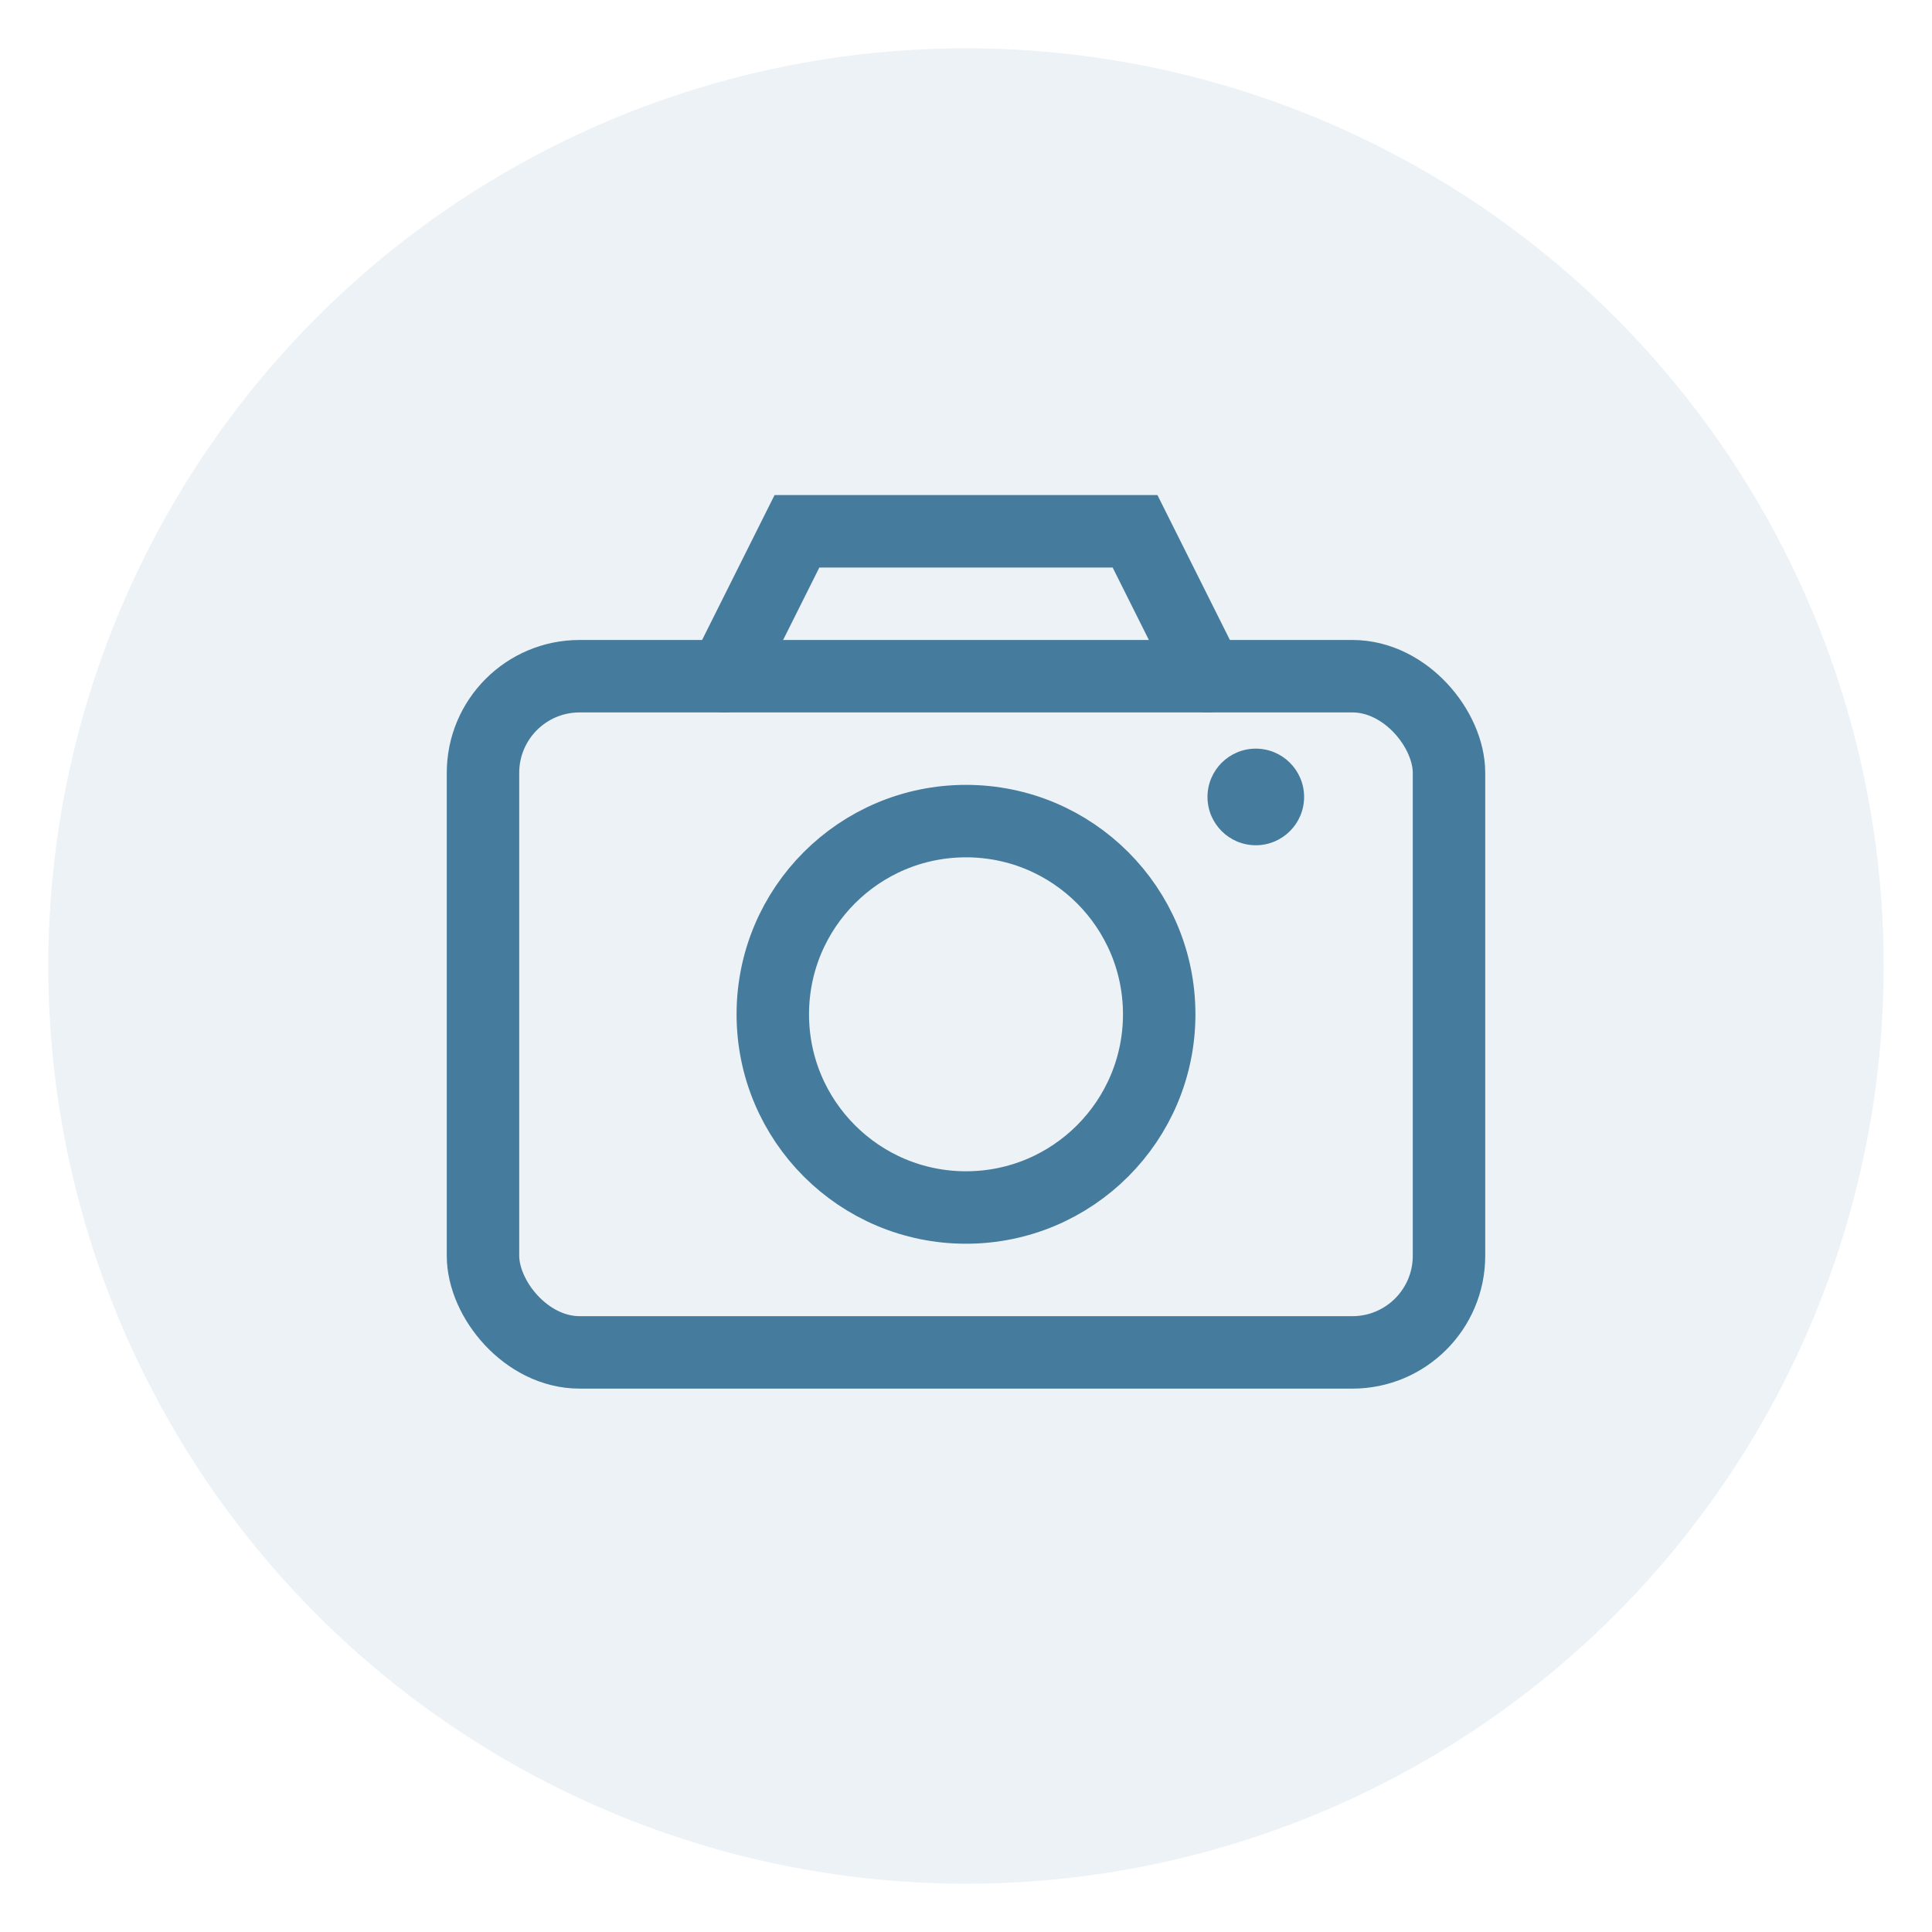 <svg width="80" height="80" viewBox="0 0 80 80" fill="none" xmlns="http://www.w3.org/2000/svg">
  <!-- Иконка камеры в минималистичном стиле -->
  <circle cx="40" cy="40" r="38" fill="#457B9D" opacity="0.1"/>
  <rect x="20" y="28" width="40" height="28" rx="4" stroke="#457B9D" stroke-width="3"/>
  <circle cx="40" cy="42" r="8" stroke="#457B9D" stroke-width="3"/>
  <path d="M30 28L33 22H47L50 28" stroke="#457B9D" stroke-width="3" stroke-linecap="round"/>
  <circle cx="52" cy="33" r="2" fill="#457B9D"/>
</svg>

